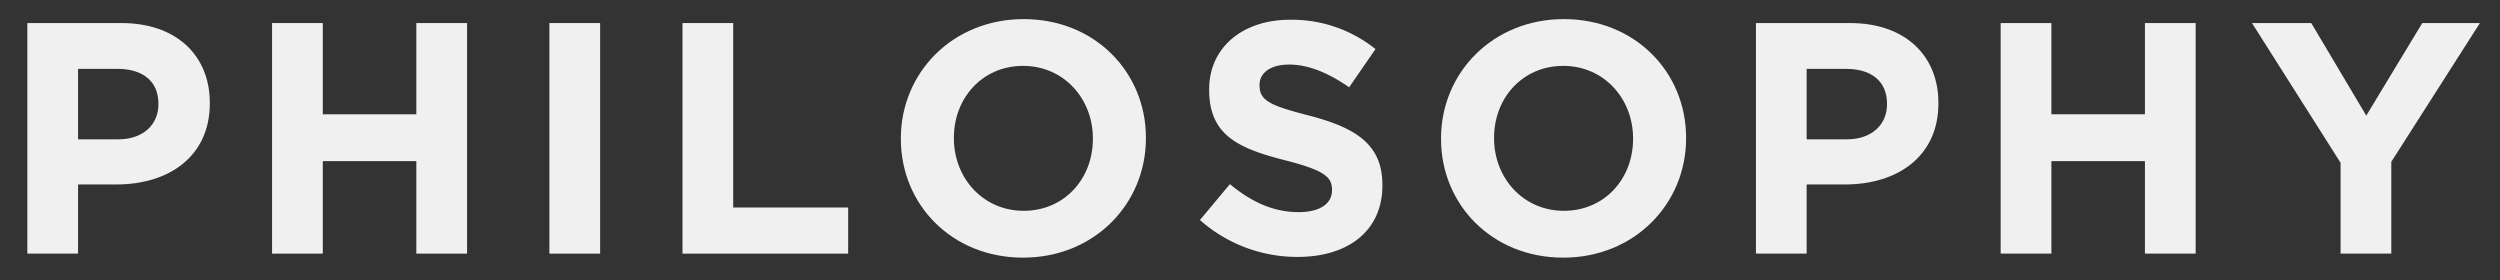 <svg id="レイヤー_1" data-name="レイヤー 1" xmlns="http://www.w3.org/2000/svg" viewBox="0 0 759 85"><rect x="0" y="0" width="759" height="85" fill="#333333" stroke="none"/><defs><style>.cls-1{fill:#f0f0f0;}</style></defs><title>名称未設定-1</title><path class="cls-1" d="M35.4,56H23.7V77H8.3V7H36.9c16.7,0,26.8,9.9,26.8,24.2v.2C63.7,47.62,51.1,56,35.4,56Zm12.7-24.5c0-6.9-4.8-10.6-12.5-10.6H23.7v21.4H35.9c7.7,0,12.2-4.6,12.2-10.6Z"/><path class="cls-1" d="M126.4,77V48.92H98V77H82.6V7H98v27.7h28.4V7h15.4V77Z"/><path class="cls-1" d="M166.8,77V7h15.4V77Z"/><path class="cls-1" d="M207.2,77V7h15.4V63h34.9V77Z"/><path class="cls-1" d="M310.6,78.22c-21.6,0-37.1-16.1-37.1-36V42c0-19.9,15.7-36.2,37.3-36.2s37.1,16.1,37.1,36V42C347.9,61.92,332.2,78.22,310.6,78.22ZM331.8,42c0-12-8.8-22-21.2-22s-21,9.8-21,21.8V42c0,12,8.8,22,21.2,22s21-9.8,21-21.8Z"/><path class="cls-1" d="M394,78a44.54,44.54,0,0,1-29.7-11.2l9.1-10.9c6.3,5.2,12.9,8.5,20.9,8.5,6.3,0,10.1-2.5,10.1-6.6v-.2c0-3.9-2.4-5.9-14.1-8.9-14.1-3.6-23.2-7.5-23.2-21.4v-.2c0-12.7,10.2-21.1,24.5-21.1a40.52,40.52,0,0,1,26,8.9l-8,11.6c-6.2-4.3-12.3-6.9-18.2-6.9s-9,2.7-9,6.1v.2c0,4.6,3,6.1,15.1,9.2,14.2,3.7,22.2,8.8,22.2,21v.2C419.7,70.22,409.1,78,394,78Z"/><path class="cls-1" d="M474.6,78.22c-21.6,0-37.1-16.1-37.1-36V42c0-19.9,15.7-36.2,37.3-36.2s37.1,16.1,37.1,36V42C511.9,61.92,496.2,78.22,474.6,78.22ZM495.8,42c0-12-8.8-22-21.2-22s-21,9.8-21,21.8V42c0,12,8.8,22,21.2,22s21-9.8,21-21.8Z"/><path class="cls-1" d="M560.2,56H548.5V77H533.1V7h28.6c16.7,0,26.8,9.9,26.8,24.2v.2C588.5,47.62,575.9,56,560.2,56Zm12.7-24.5c0-6.9-4.8-10.6-12.5-10.6H548.5v21.4h12.2c7.7,0,12.2-4.6,12.2-10.6Z"/><path class="cls-1" d="M651.2,77V48.92H622.8V77H607.4V7h15.4v27.7h28.4V7h15.4V77Z"/><path class="cls-1" d="M726,49.12V77H710.6V49.42L683.7,7h18l16.7,28.1L735.4,7h17.5Z"/></svg>